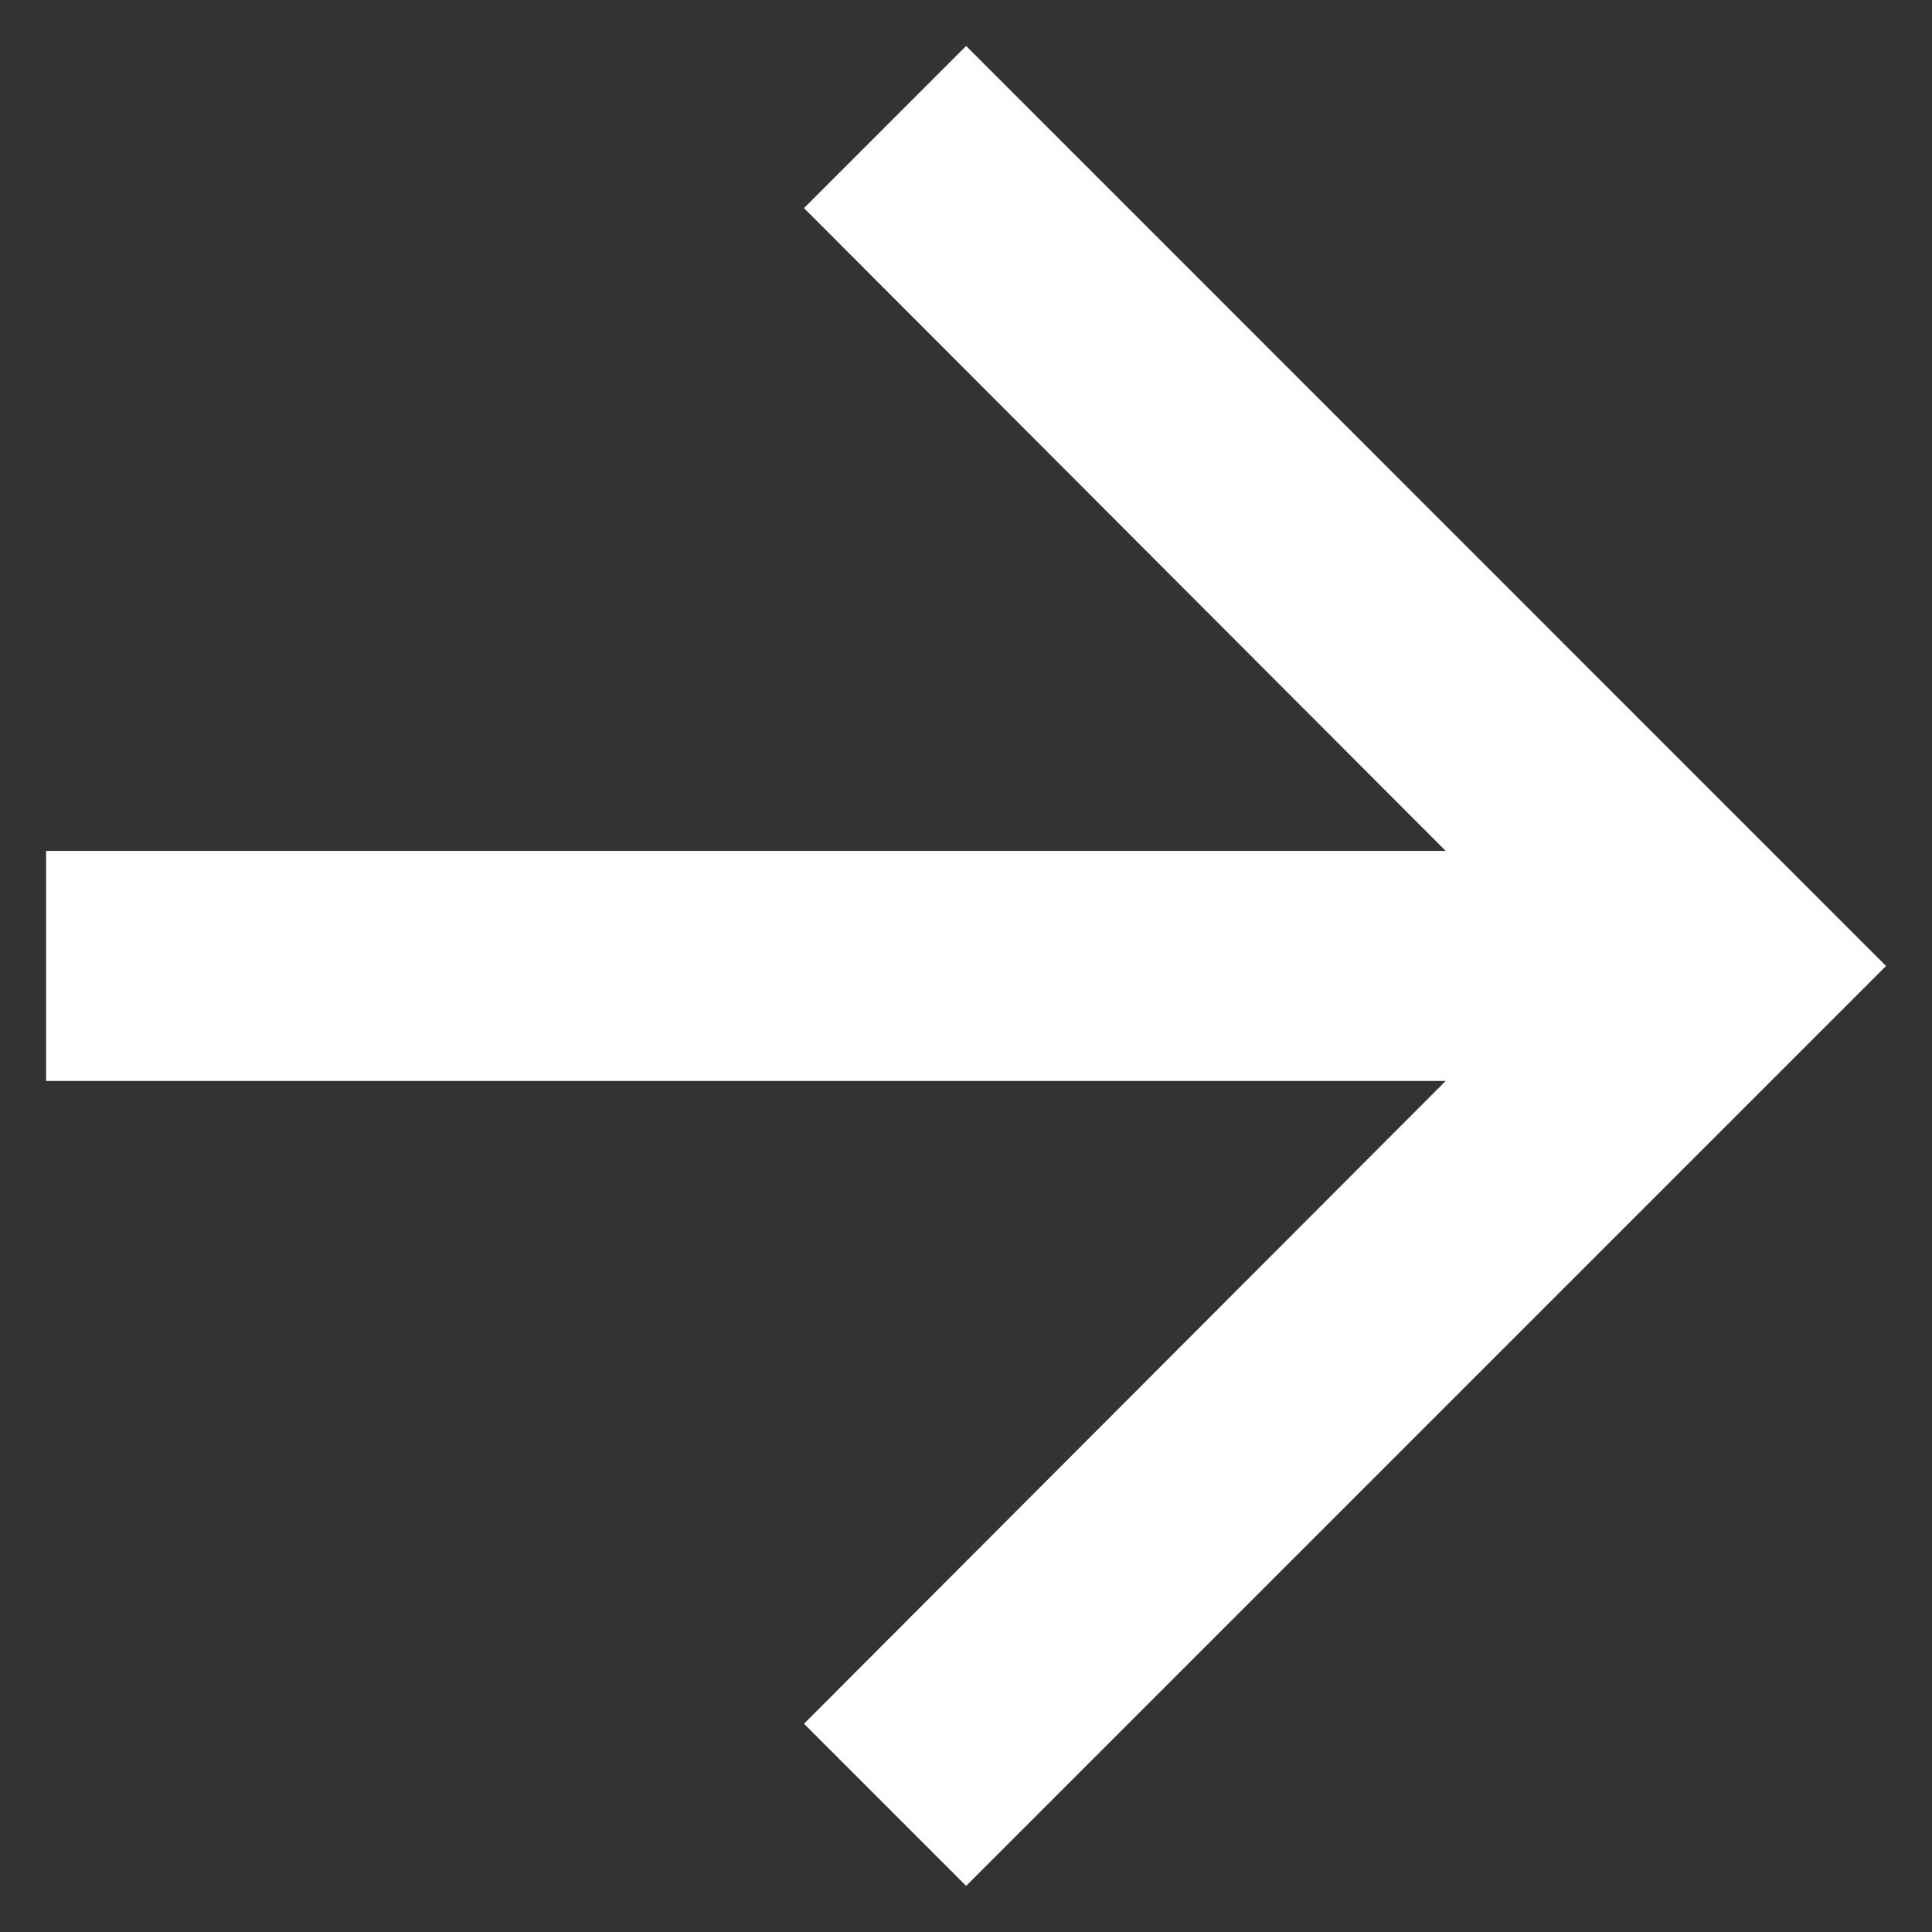 <svg width="14" height="14" viewBox="0 0 14 14" fill="none" xmlns="http://www.w3.org/2000/svg">
<rect x="0" y="0" width="14" height="14" fill="#333333" stroke="none"/>
<path d="M7.001 0.333L5.826 1.508L10.476 6.166H0.334V7.833H10.476L5.826 12.491L7.001 13.666L13.667 7L7.001 0.333Z" fill="white"/>
</svg>
